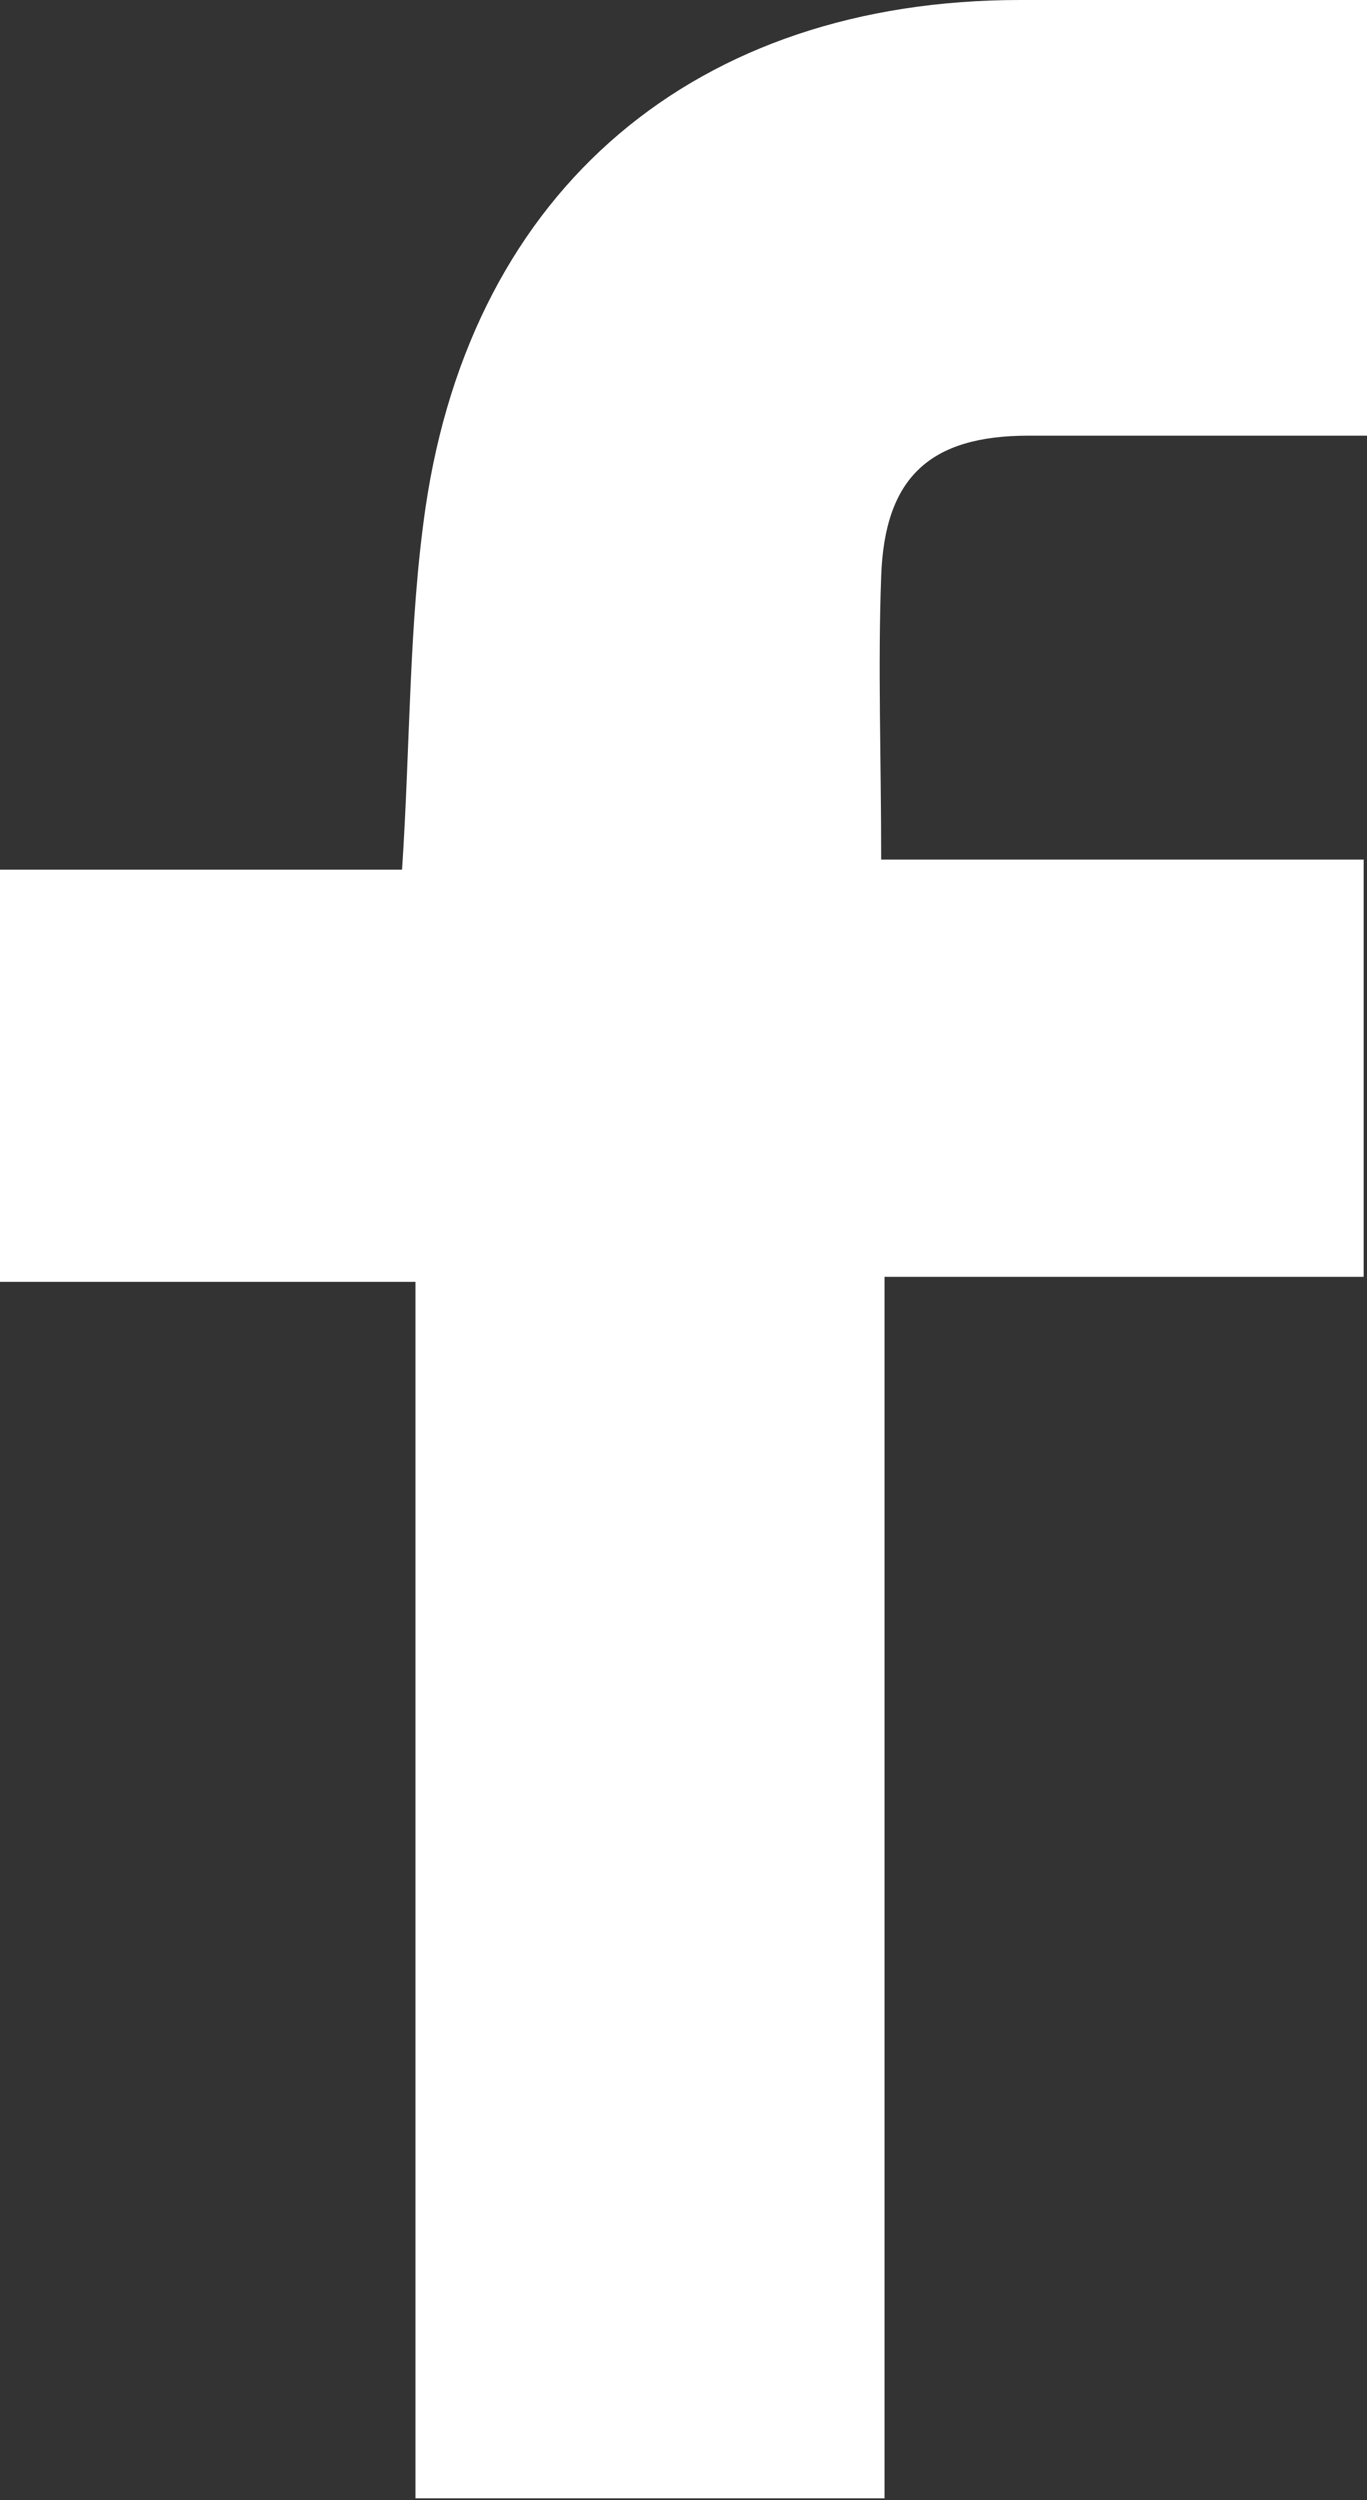 <?xml version="1.0" encoding="UTF-8"?>
<svg id="Layer_2" data-name="Layer 2" xmlns="http://www.w3.org/2000/svg" viewBox="0 0 8.16 14.92">
  <rect x="0" y="0" width="8.16" height="14.92" fill="#333333" stroke="none"/>
  <defs>
    <style>
      .cls-1 {
        fill: #fff;
        fill-rule: evenodd;
      }
    </style>
  </defs>
  <g id="Layer_1-2" data-name="Layer 1">
    <path class="cls-1" d="m8.16,0v2.6c-.68,0-1.35,0-2.02,0-.59,0-.86.25-.88.84-.02.54,0,1.08,0,1.69h2.88v2.49h-2.86v7.29h-2.8v-7.26H0v-2.46h2.4c.05-.76.04-1.47.14-2.16C2.82,1.12,4.16,0,6.09,0,6.76,0,7.43,0,8.16,0Z"/>
  </g>
</svg>